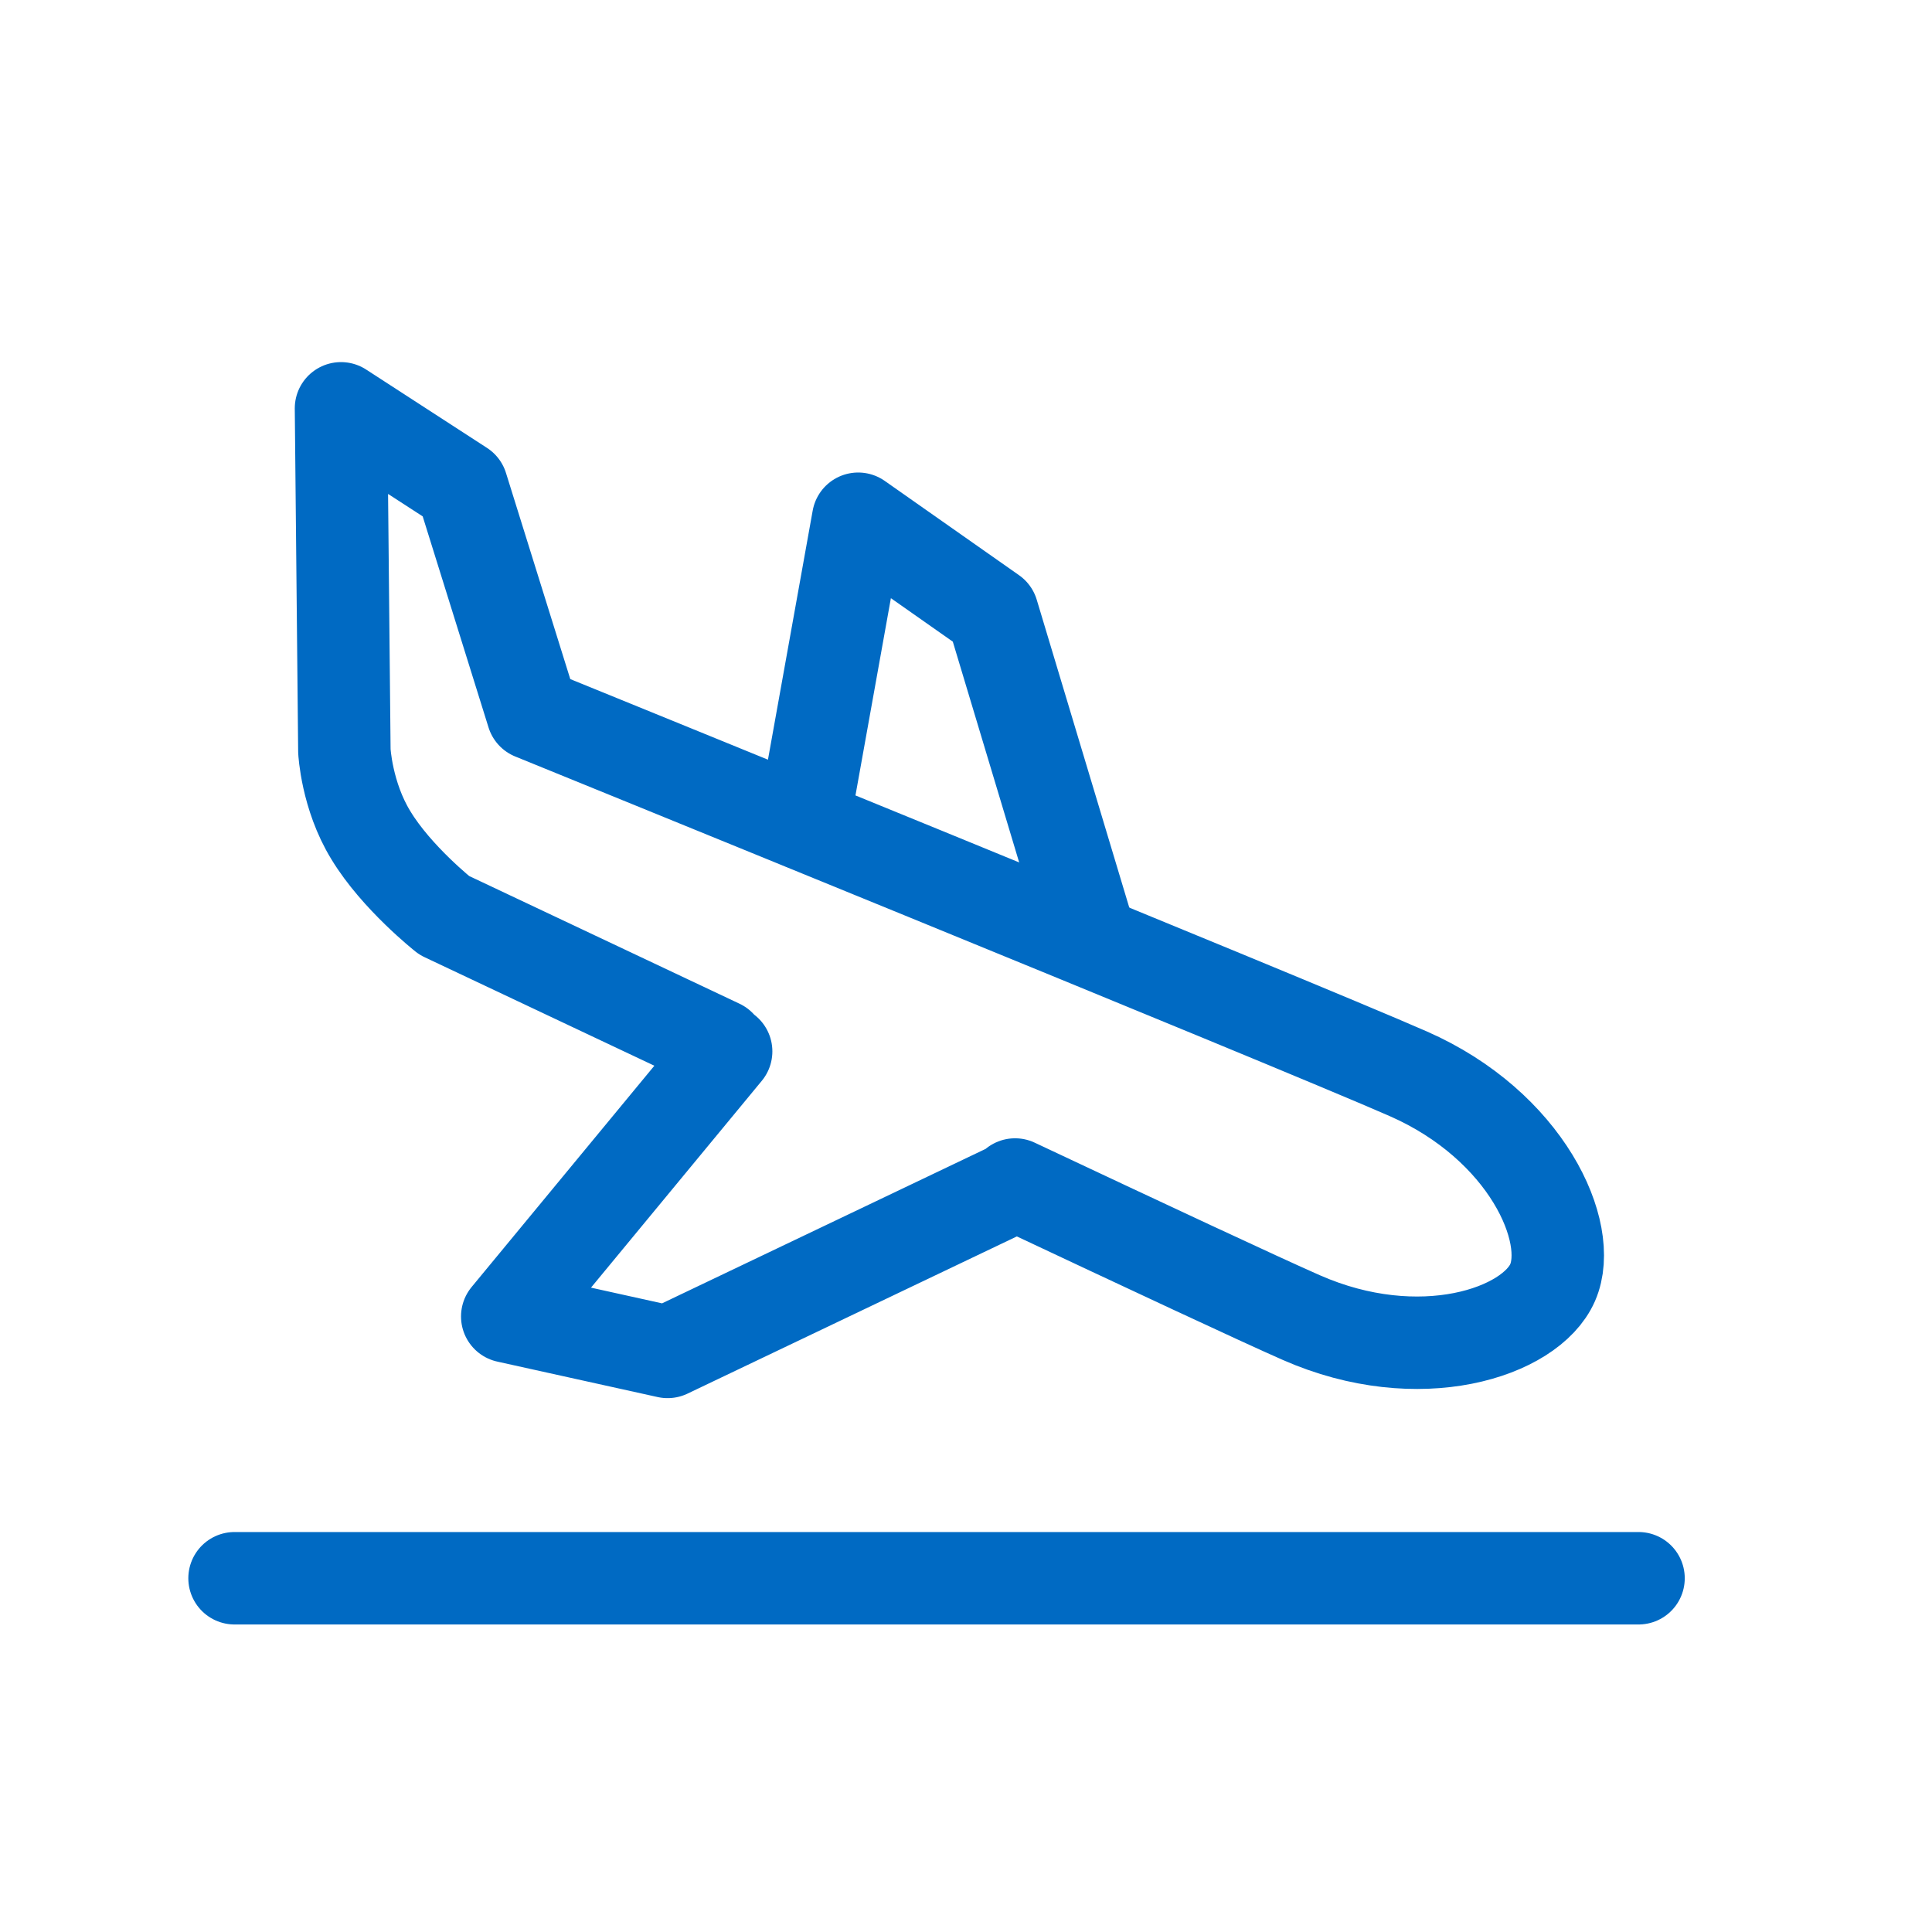 <svg width="20" height="20" viewBox="0 0 20 20" fill="none" xmlns="http://www.w3.org/2000/svg">
<path d="M11.296 9.746L10.274 6.346L8.884 5.37L8.317 8.527" stroke="#006AC3" stroke-width="0.957" stroke-linecap="round" stroke-linejoin="round"/>
<path d="M7.517 10.884L5.251 13.628L6.911 13.995L10.508 12.278V12.262C11.87 12.903 13.051 13.455 13.472 13.64C14.691 14.176 15.845 13.798 16.073 13.277C16.3 12.756 15.799 11.652 14.579 11.116C13.36 10.58 5.514 7.388 5.514 7.388L4.781 5.038L3.53 4.227L3.565 7.774C3.565 7.774 3.588 8.237 3.839 8.646C4.105 9.086 4.599 9.476 4.599 9.476C4.599 9.476 5.865 10.074 7.451 10.823" stroke="#006AC3" stroke-width="0.957" stroke-linecap="round" stroke-linejoin="round"/>
<path d="M2.428 16.338H16.962" stroke="#006AC3" stroke-width="0.957" stroke-linecap="round" stroke-linejoin="round"/>
</svg>